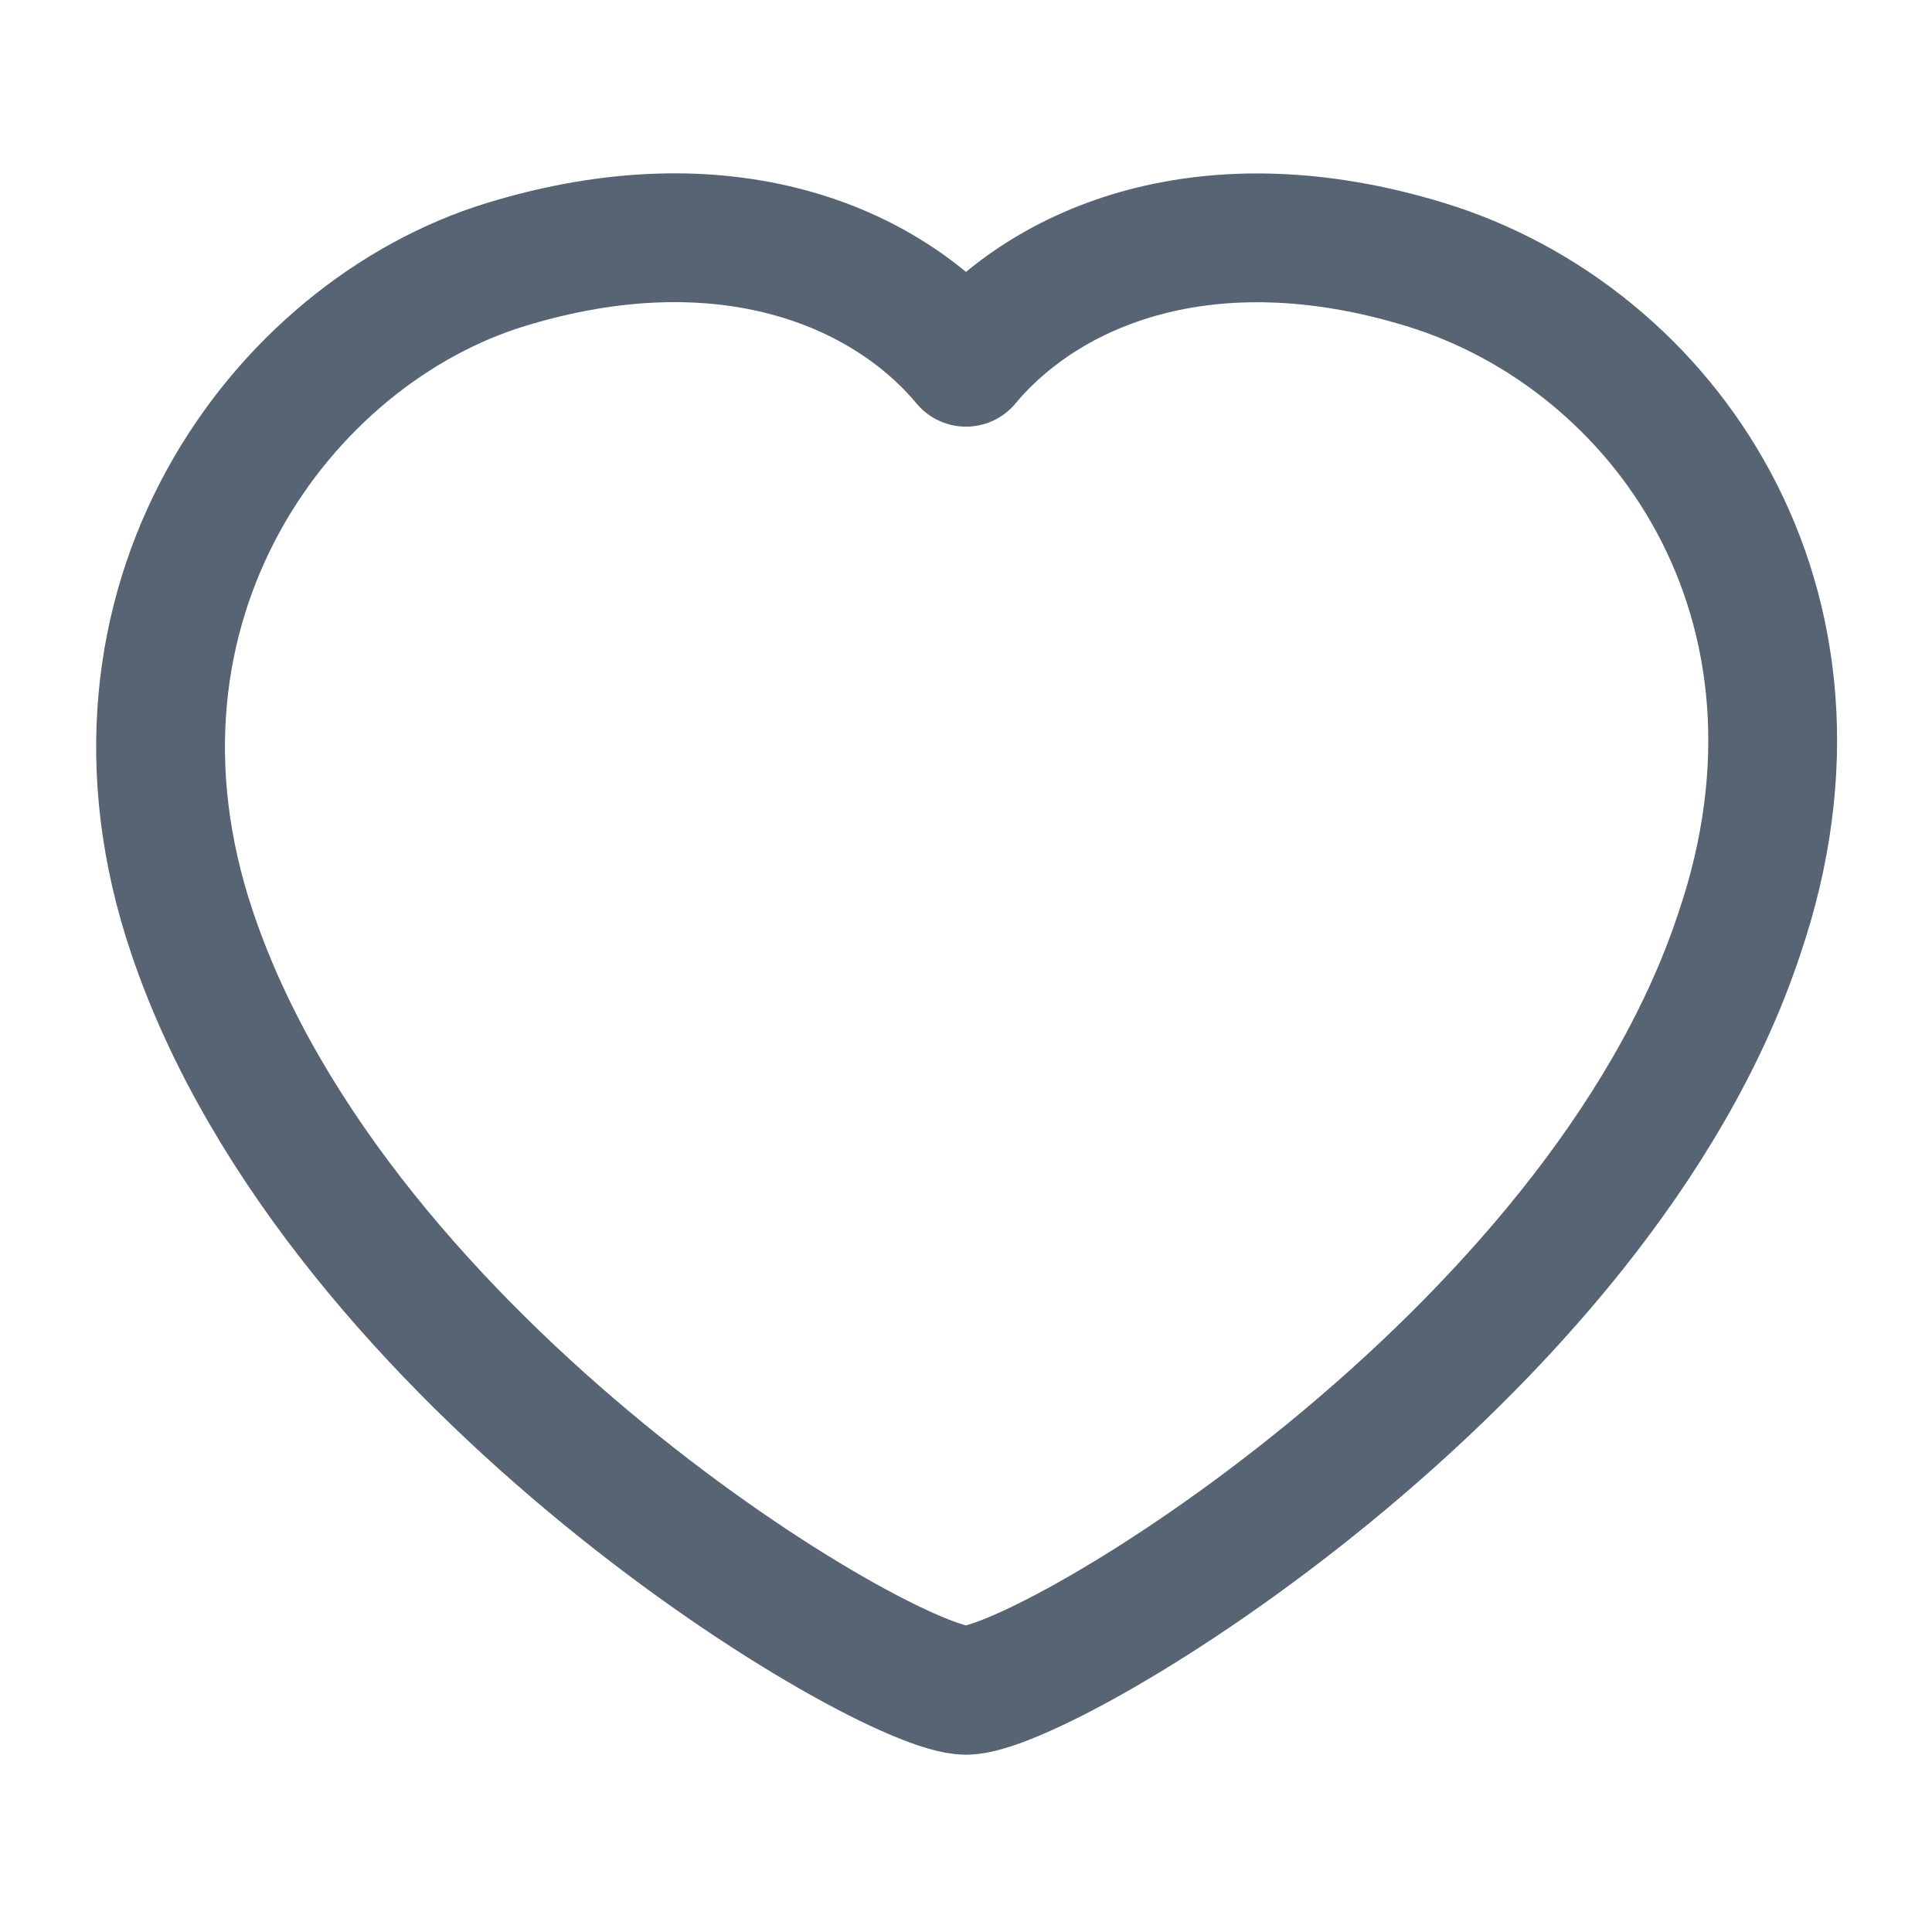 <svg width="24" height="24" viewBox="0 0 24 24" fill="none" xmlns="http://www.w3.org/2000/svg">
<path fill-rule="evenodd" clip-rule="evenodd" d="M2.391 11.598C1 7.5 3.5 4.138 6.284 3.286C9 2.455 11 3.301 12 4.5C13 3.301 15 2.458 17.705 3.286C20.671 4.193 23 7.5 21.607 11.598C19.849 16.908 13 20.998 12 20.998C11 20.998 4.208 16.97 2.391 11.598Z" stroke="#576473" stroke-width="1.6" stroke-linecap="round" stroke-linejoin="round"/>
</svg>
